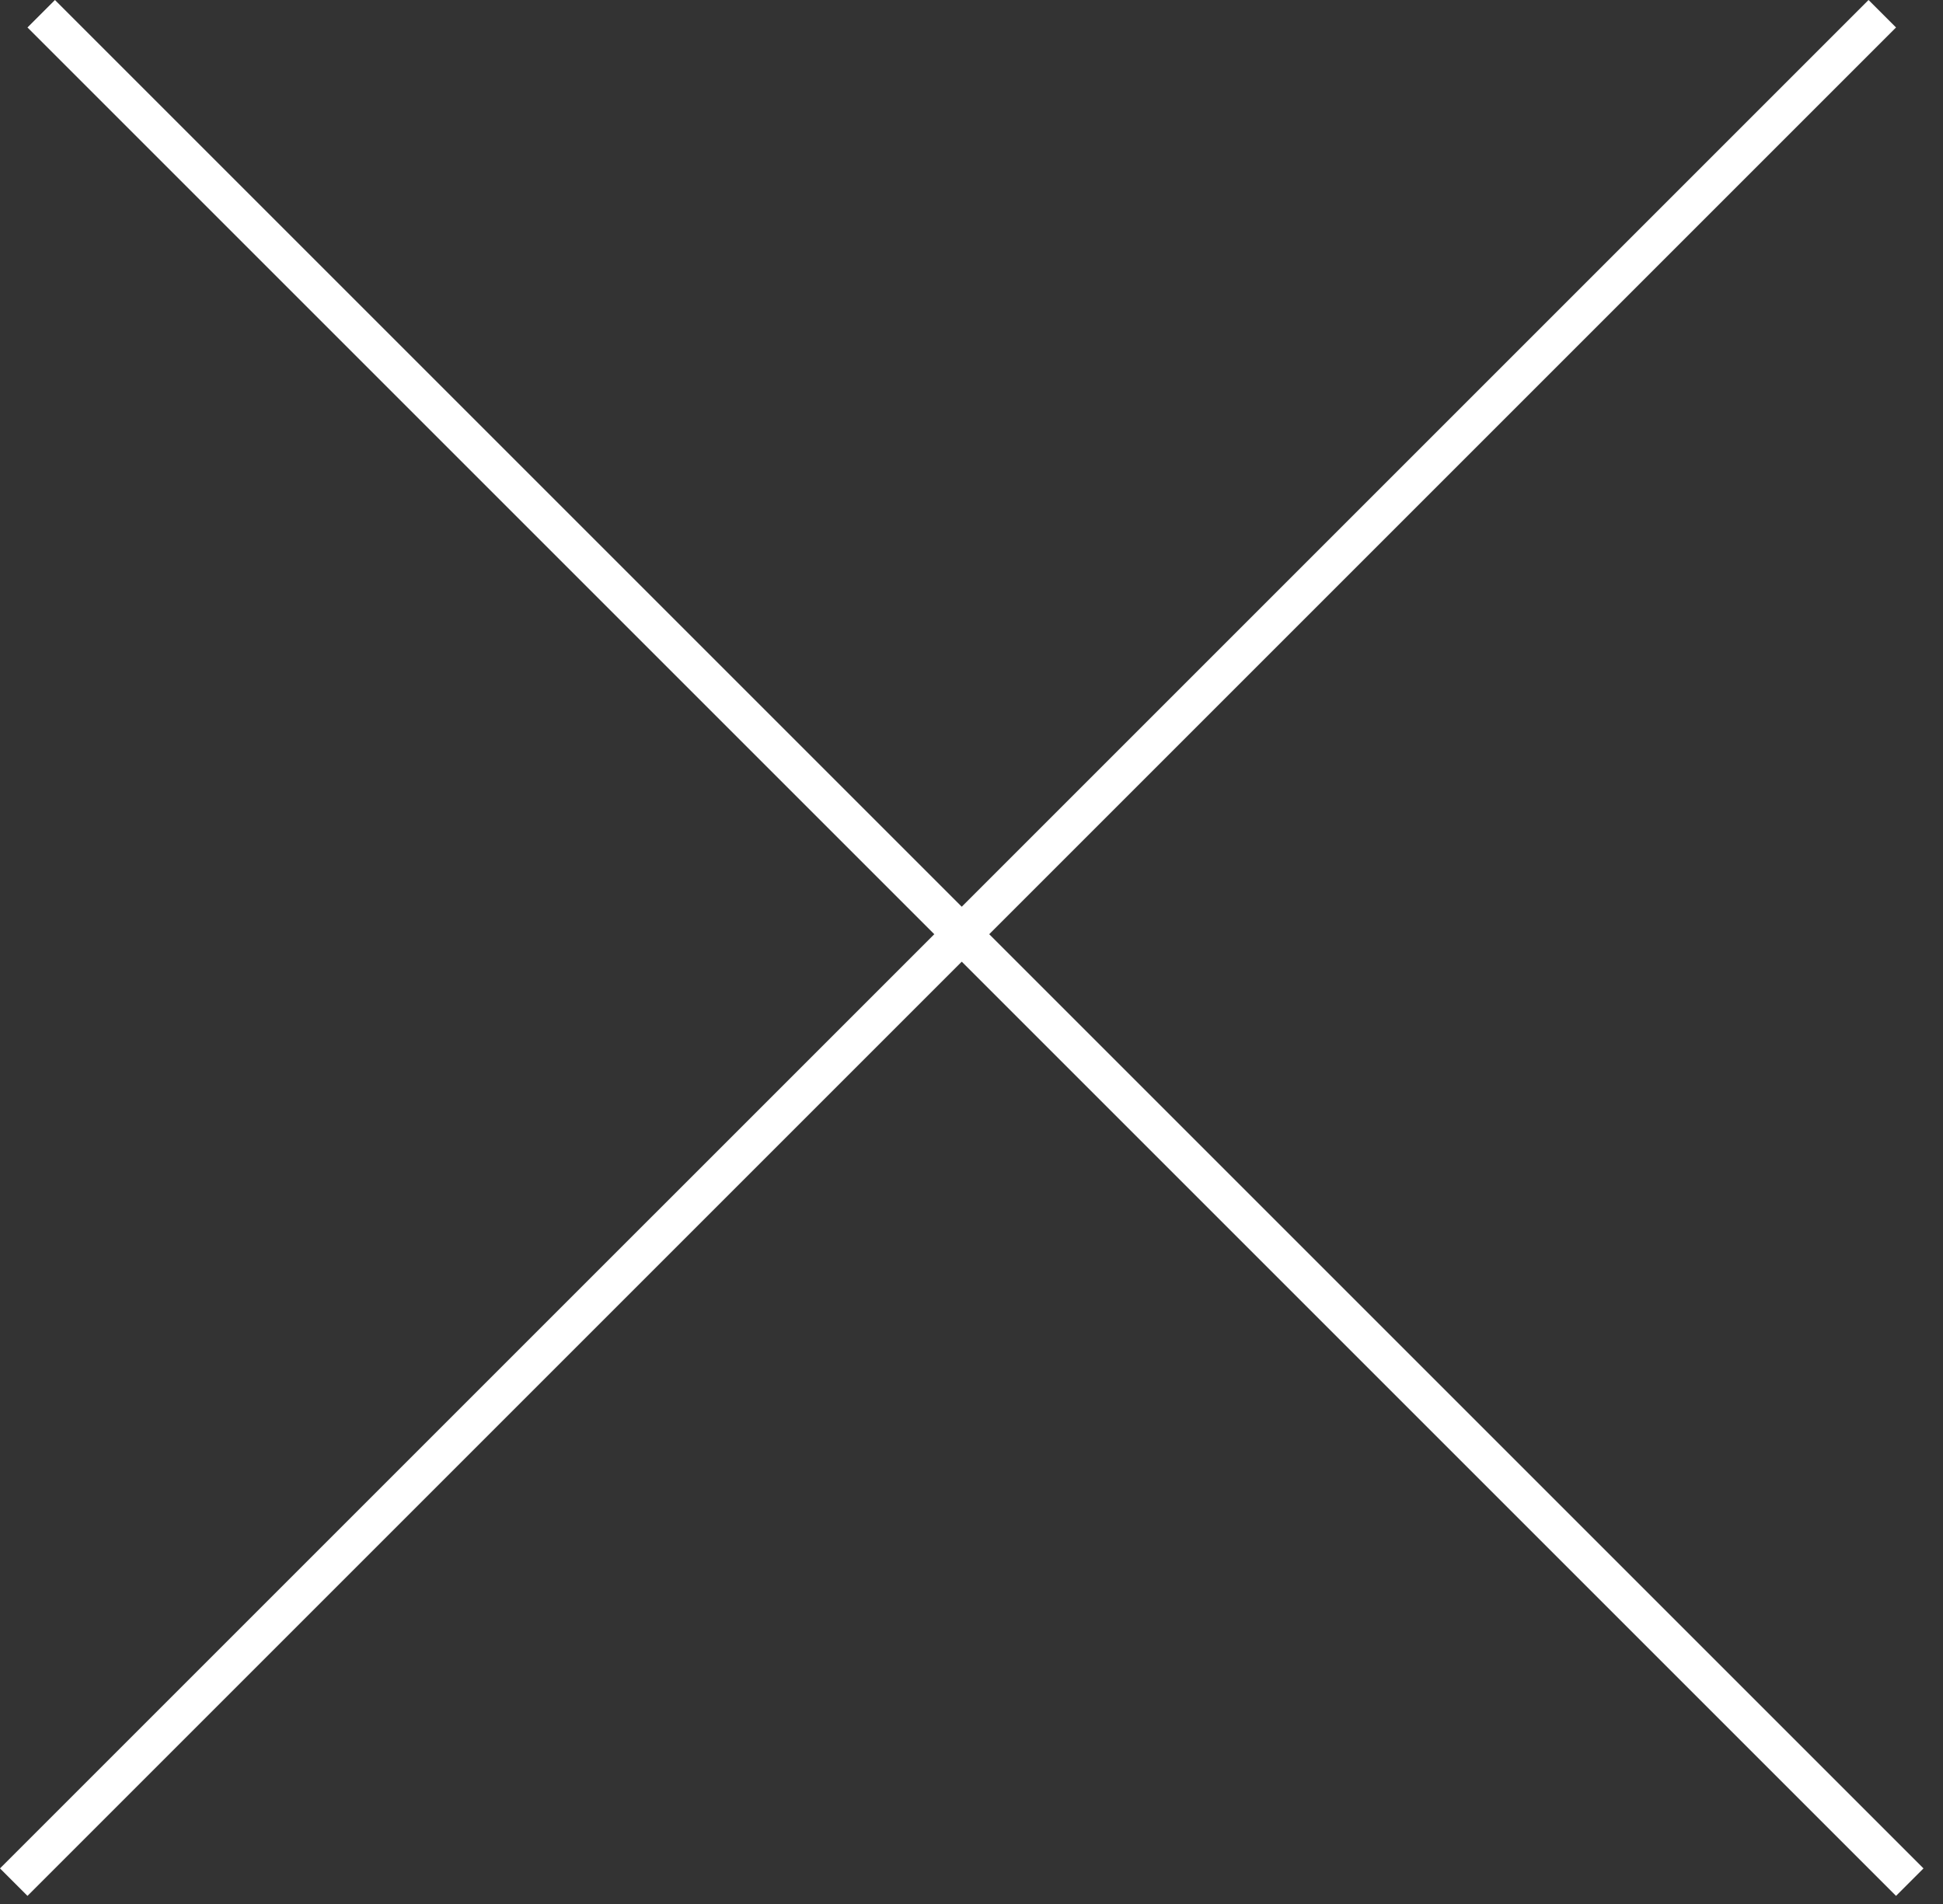 <?xml version="1.0" encoding="utf-8"?>
<svg xmlns="http://www.w3.org/2000/svg" fill="none" height="100%" overflow="visible" preserveAspectRatio="none" style="display: block;" viewBox="0 0 50 49" width="100%">
<rect x="0" y="0" width="50" height="49" fill="#333333" stroke="none"/>
<path d="M48.791 0.707L25.456 24.042L49.498 48.084L48.791 48.791L24.749 24.749L0.707 48.791L0 48.084L24.042 24.042L0.707 0.707L1.414 0L24.749 23.335L48.084 0L48.791 0.707Z" fill="white" id="Union"/>
</svg>